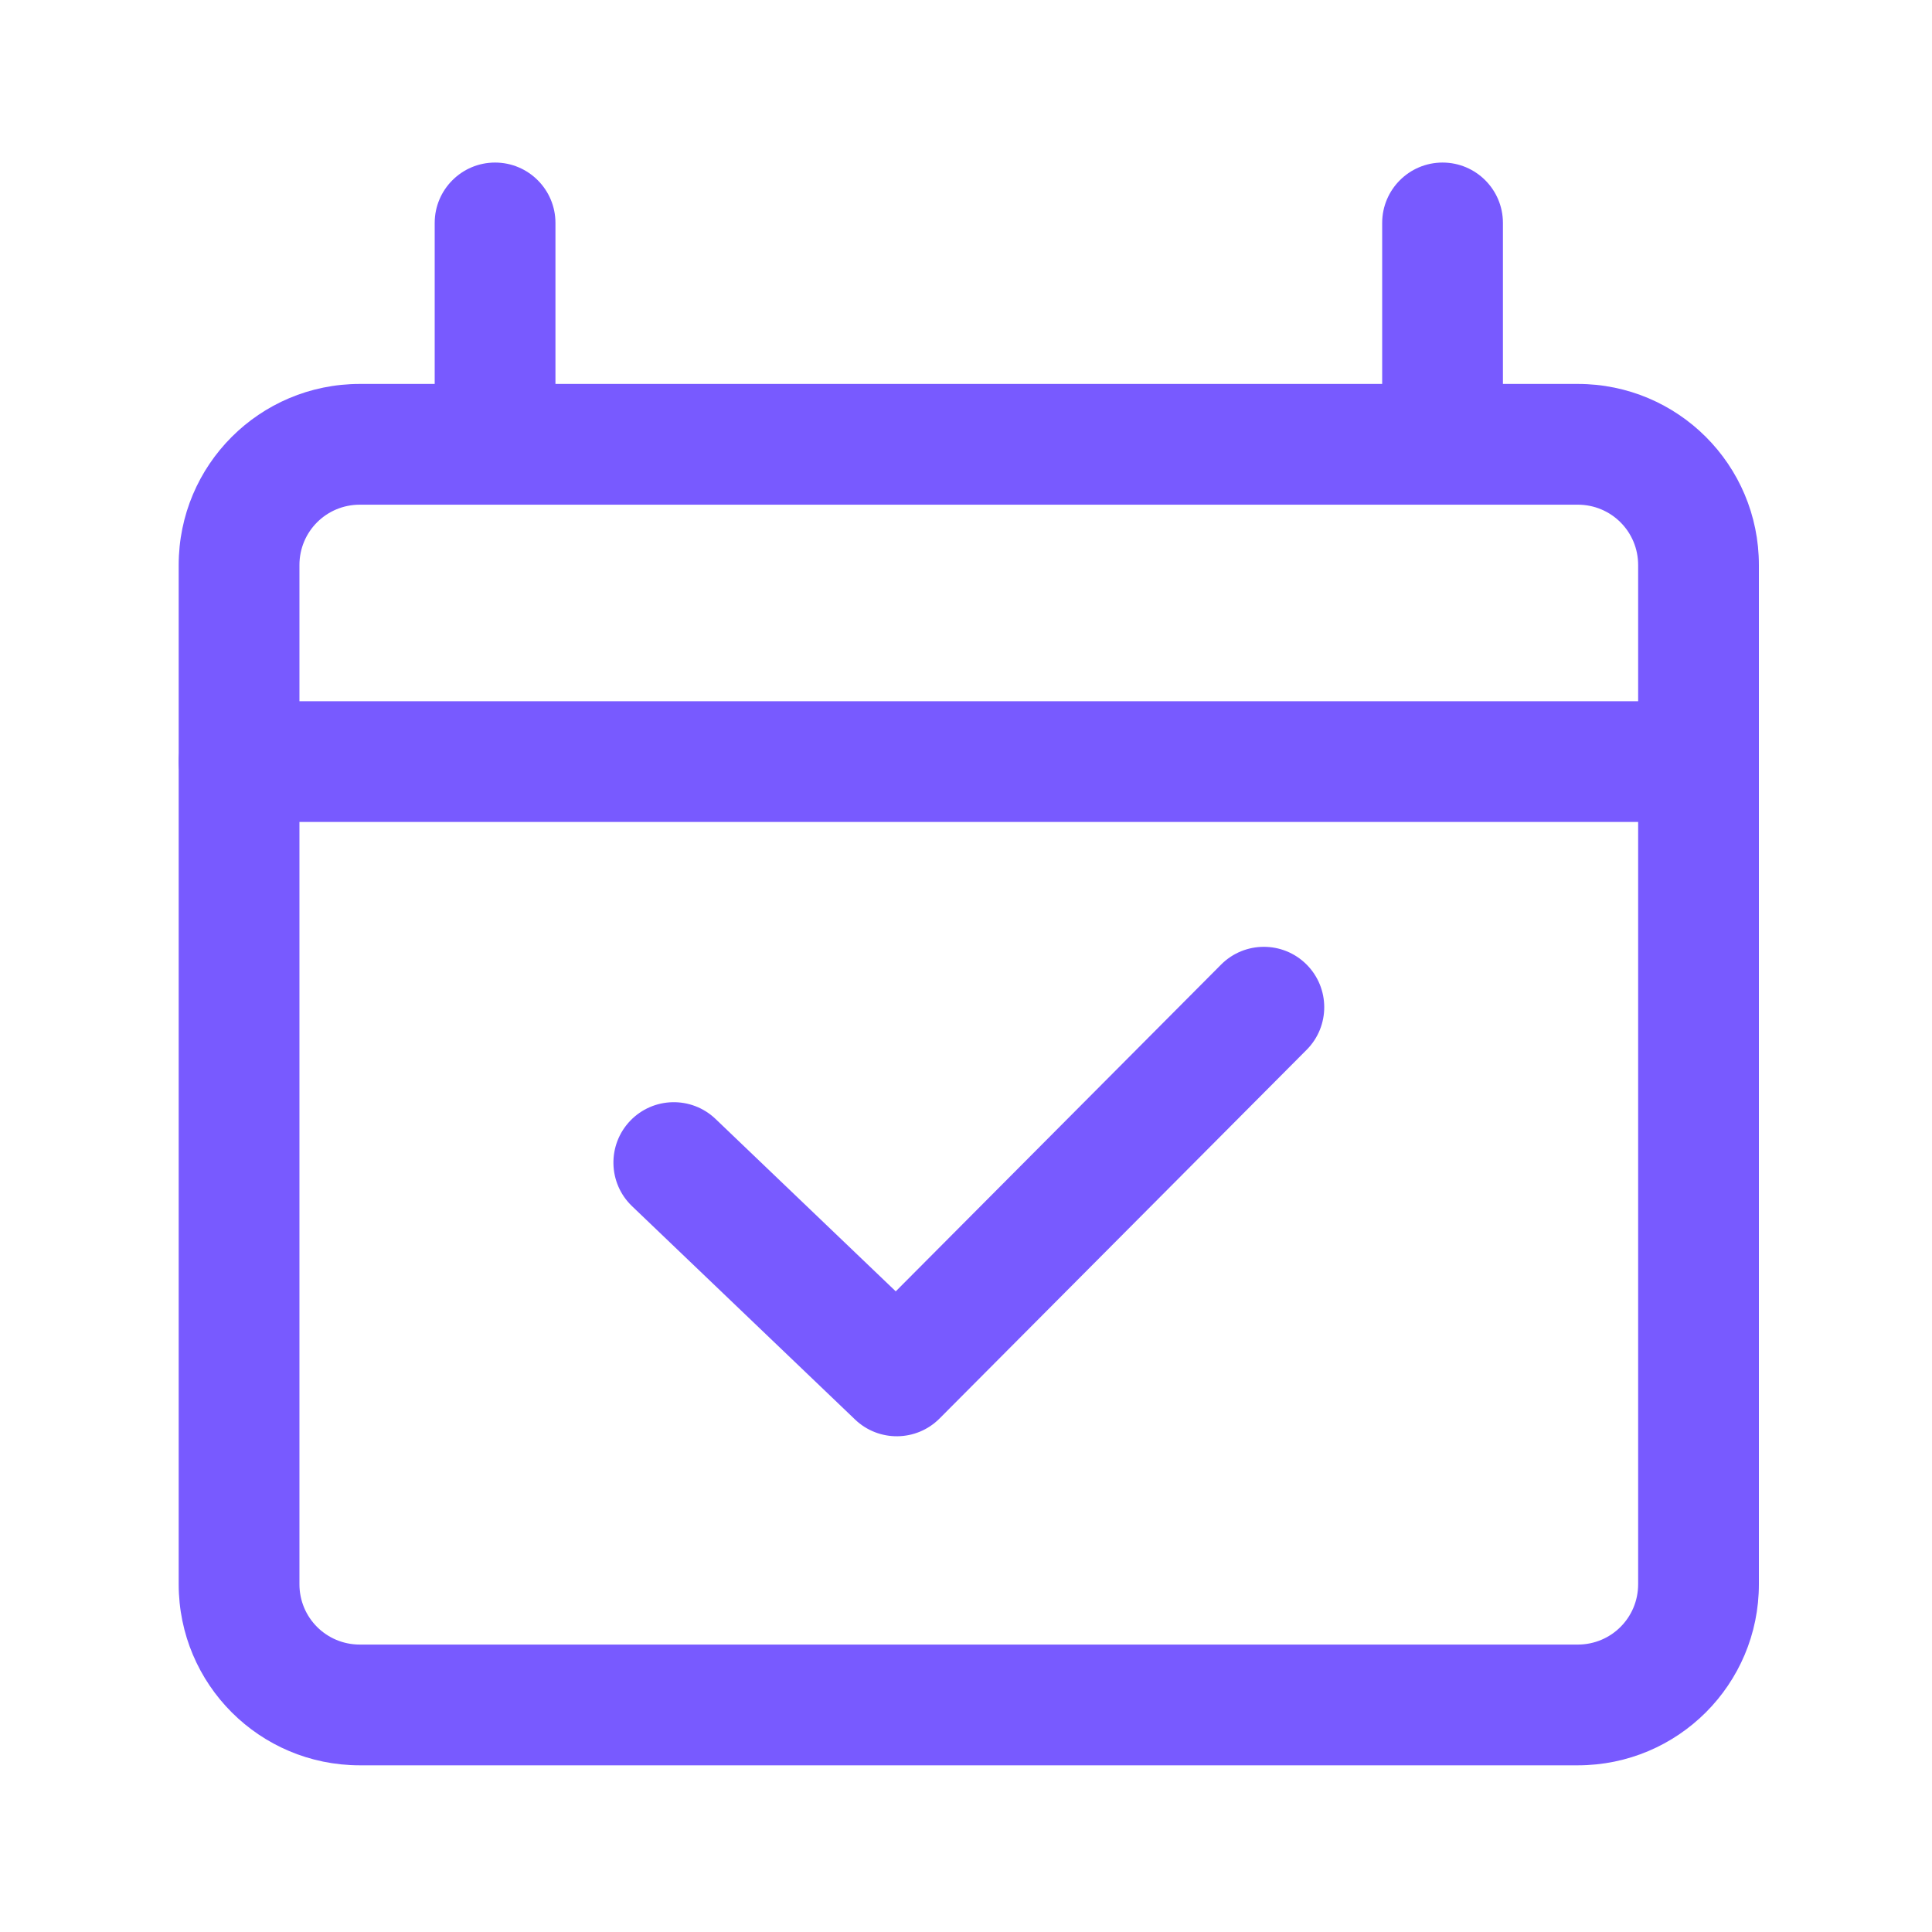 <svg width="80" height="80" viewBox="0 0 80 80" fill="none" xmlns="http://www.w3.org/2000/svg">
<path fill-rule="evenodd" clip-rule="evenodd" d="M14.899 20.898C13.513 20.898 12.399 22.012 12.399 23.398V65.598C12.399 66.984 13.513 68.098 14.899 68.098H65.332C66.718 68.098 67.832 66.984 67.832 65.598V23.398C67.832 22.012 66.718 20.898 65.332 20.898H14.899ZM7.399 23.398C7.399 19.251 10.752 15.898 14.899 15.898H65.332C69.48 15.898 72.832 19.251 72.832 23.398V65.598C72.832 69.746 69.48 73.098 65.332 73.098H14.899C10.752 73.098 7.399 69.746 7.399 65.598V23.398Z" fill="#785AFF"/>
<path fill-rule="evenodd" clip-rule="evenodd" d="M20.5 6.731C21.88 6.731 23 7.851 23 9.231V16.631C23 18.012 21.88 19.131 20.5 19.131C19.119 19.131 18 18.012 18 16.631V9.231C18 7.851 19.119 6.731 20.5 6.731Z" fill="#785AFF"/>
<path fill-rule="evenodd" clip-rule="evenodd" d="M59.733 6.731C61.114 6.731 62.233 7.851 62.233 9.231V16.631C62.233 18.012 61.114 19.131 59.733 19.131C58.352 19.131 57.233 18.012 57.233 16.631V9.231C57.233 7.851 58.352 6.731 59.733 6.731Z" fill="#785AFF"/>
<path fill-rule="evenodd" clip-rule="evenodd" d="M54.098 39.934C55.076 40.909 55.08 42.492 54.105 43.47L38.905 58.737C37.945 59.701 36.389 59.72 35.406 58.779L26.172 49.946C25.174 48.991 25.14 47.409 26.094 46.411C27.048 45.413 28.631 45.379 29.629 46.333L37.091 53.472L50.562 39.942C51.536 38.964 53.119 38.96 54.098 39.934Z" fill="#785AFF"/>
<path fill-rule="evenodd" clip-rule="evenodd" d="M7.399 31.536C7.399 30.155 8.518 29.036 9.899 29.036H70.332C71.713 29.036 72.832 30.155 72.832 31.536C72.832 32.917 71.713 34.036 70.332 34.036H9.899C8.518 34.036 7.399 32.917 7.399 31.536Z" fill="#785AFF"/>
</svg>
